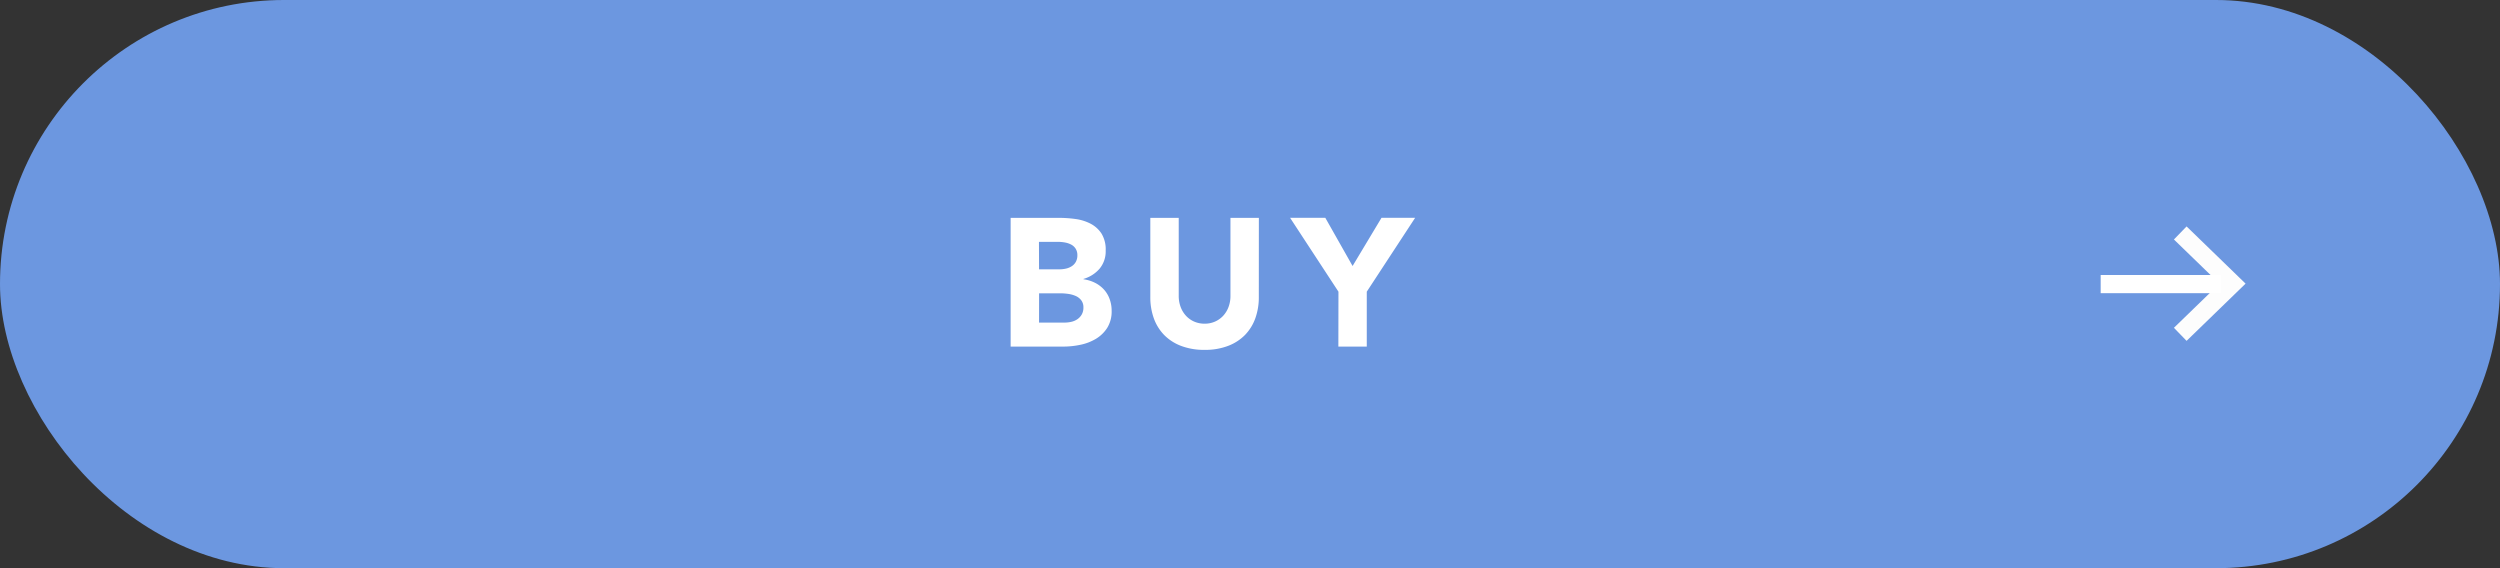 <svg id="コンポーネント_96_3" data-name="コンポーネント 96 – 3" xmlns="http://www.w3.org/2000/svg" width="220" height="50" viewBox="0 0 220 50">
  <rect x="0" y="0" width="220" height="50" fill="#333333" stroke="none"/>
  <defs>
    <style>
      .cls-1 {
        fill: #6c97e0;
      }

      .cls-2 {
        fill: #fff;
      }

      .cls-3, .cls-4 {
        fill: none;
        stroke-width: 1.6px;
      }

      .cls-3 {
        stroke: #fdfdfd;
      }

      .cls-4 {
        stroke: #fff;
      }
    </style>
  </defs>
  <rect id="長方形_1605" data-name="長方形 1605" class="cls-1" width="220" height="50" rx="25"/>
  <path id="パス_4440" data-name="パス 4440" class="cls-2" d="M-17.064-11.328h4.224a10.679,10.679,0,0,1,1.48.1,4.043,4.043,0,0,1,1.336.416,2.558,2.558,0,0,1,.96.872A2.673,2.673,0,0,1-8.7-8.448a2.376,2.376,0,0,1-.536,1.592,2.947,2.947,0,0,1-1.416.9v.032a3.232,3.232,0,0,1,1.016.312,2.714,2.714,0,0,1,.784.592,2.522,2.522,0,0,1,.5.84,2.951,2.951,0,0,1,.176,1.024,2.723,2.723,0,0,1-.384,1.5,3.019,3.019,0,0,1-.992.968,4.35,4.35,0,0,1-1.368.528A7.322,7.322,0,0,1-12.424,0h-4.64Zm2.5,4.528h1.808a2.541,2.541,0,0,0,.568-.064,1.571,1.571,0,0,0,.5-.208,1.083,1.083,0,0,0,.36-.384,1.15,1.15,0,0,0,.136-.576,1.045,1.045,0,0,0-.152-.584,1.057,1.057,0,0,0-.392-.36,1.868,1.868,0,0,0-.544-.184,3.265,3.265,0,0,0-.592-.056h-1.7Zm0,4.688h2.24a2.758,2.758,0,0,0,.584-.064,1.545,1.545,0,0,0,.536-.224,1.274,1.274,0,0,0,.392-.416,1.2,1.2,0,0,0,.152-.624,1,1,0,0,0-.2-.648,1.268,1.268,0,0,0-.5-.376,2.582,2.582,0,0,0-.656-.176,4.874,4.874,0,0,0-.656-.048h-1.888ZM4.776-4.368a5.464,5.464,0,0,1-.3,1.856,4.084,4.084,0,0,1-.9,1.472,4.141,4.141,0,0,1-1.5.976A5.617,5.617,0,0,1,.008.288a5.665,5.665,0,0,1-2.08-.352,4.141,4.141,0,0,1-1.5-.976,4.084,4.084,0,0,1-.9-1.472,5.464,5.464,0,0,1-.3-1.856v-6.96h2.5v6.864a2.758,2.758,0,0,0,.168.976,2.332,2.332,0,0,0,.472.776A2.143,2.143,0,0,0-.912-2.2a2.286,2.286,0,0,0,.92.184A2.229,2.229,0,0,0,.92-2.2a2.164,2.164,0,0,0,.72-.512,2.332,2.332,0,0,0,.472-.776,2.758,2.758,0,0,0,.168-.976v-6.864h2.5Zm7.008-.464-4.256-6.5h3.1l2.4,4.24,2.544-4.24h2.96l-4.256,6.5V0h-2.5Z" transform="translate(106 30.5)"/>
  <g id="グループ_1532" data-name="グループ 1532" transform="translate(-690 -2462)">
    <path id="パス_4428" data-name="パス 4428" class="cls-3" d="M1864.426-140.482l-4.461-4.6-4.46,4.6" transform="translate(741.38 626.995) rotate(90)"/>
    <path id="パス_4429" data-name="パス 4429" class="cls-4" d="M1858.465-183h-10.606" transform="translate(-973 2670)"/>
  </g>
</svg>
